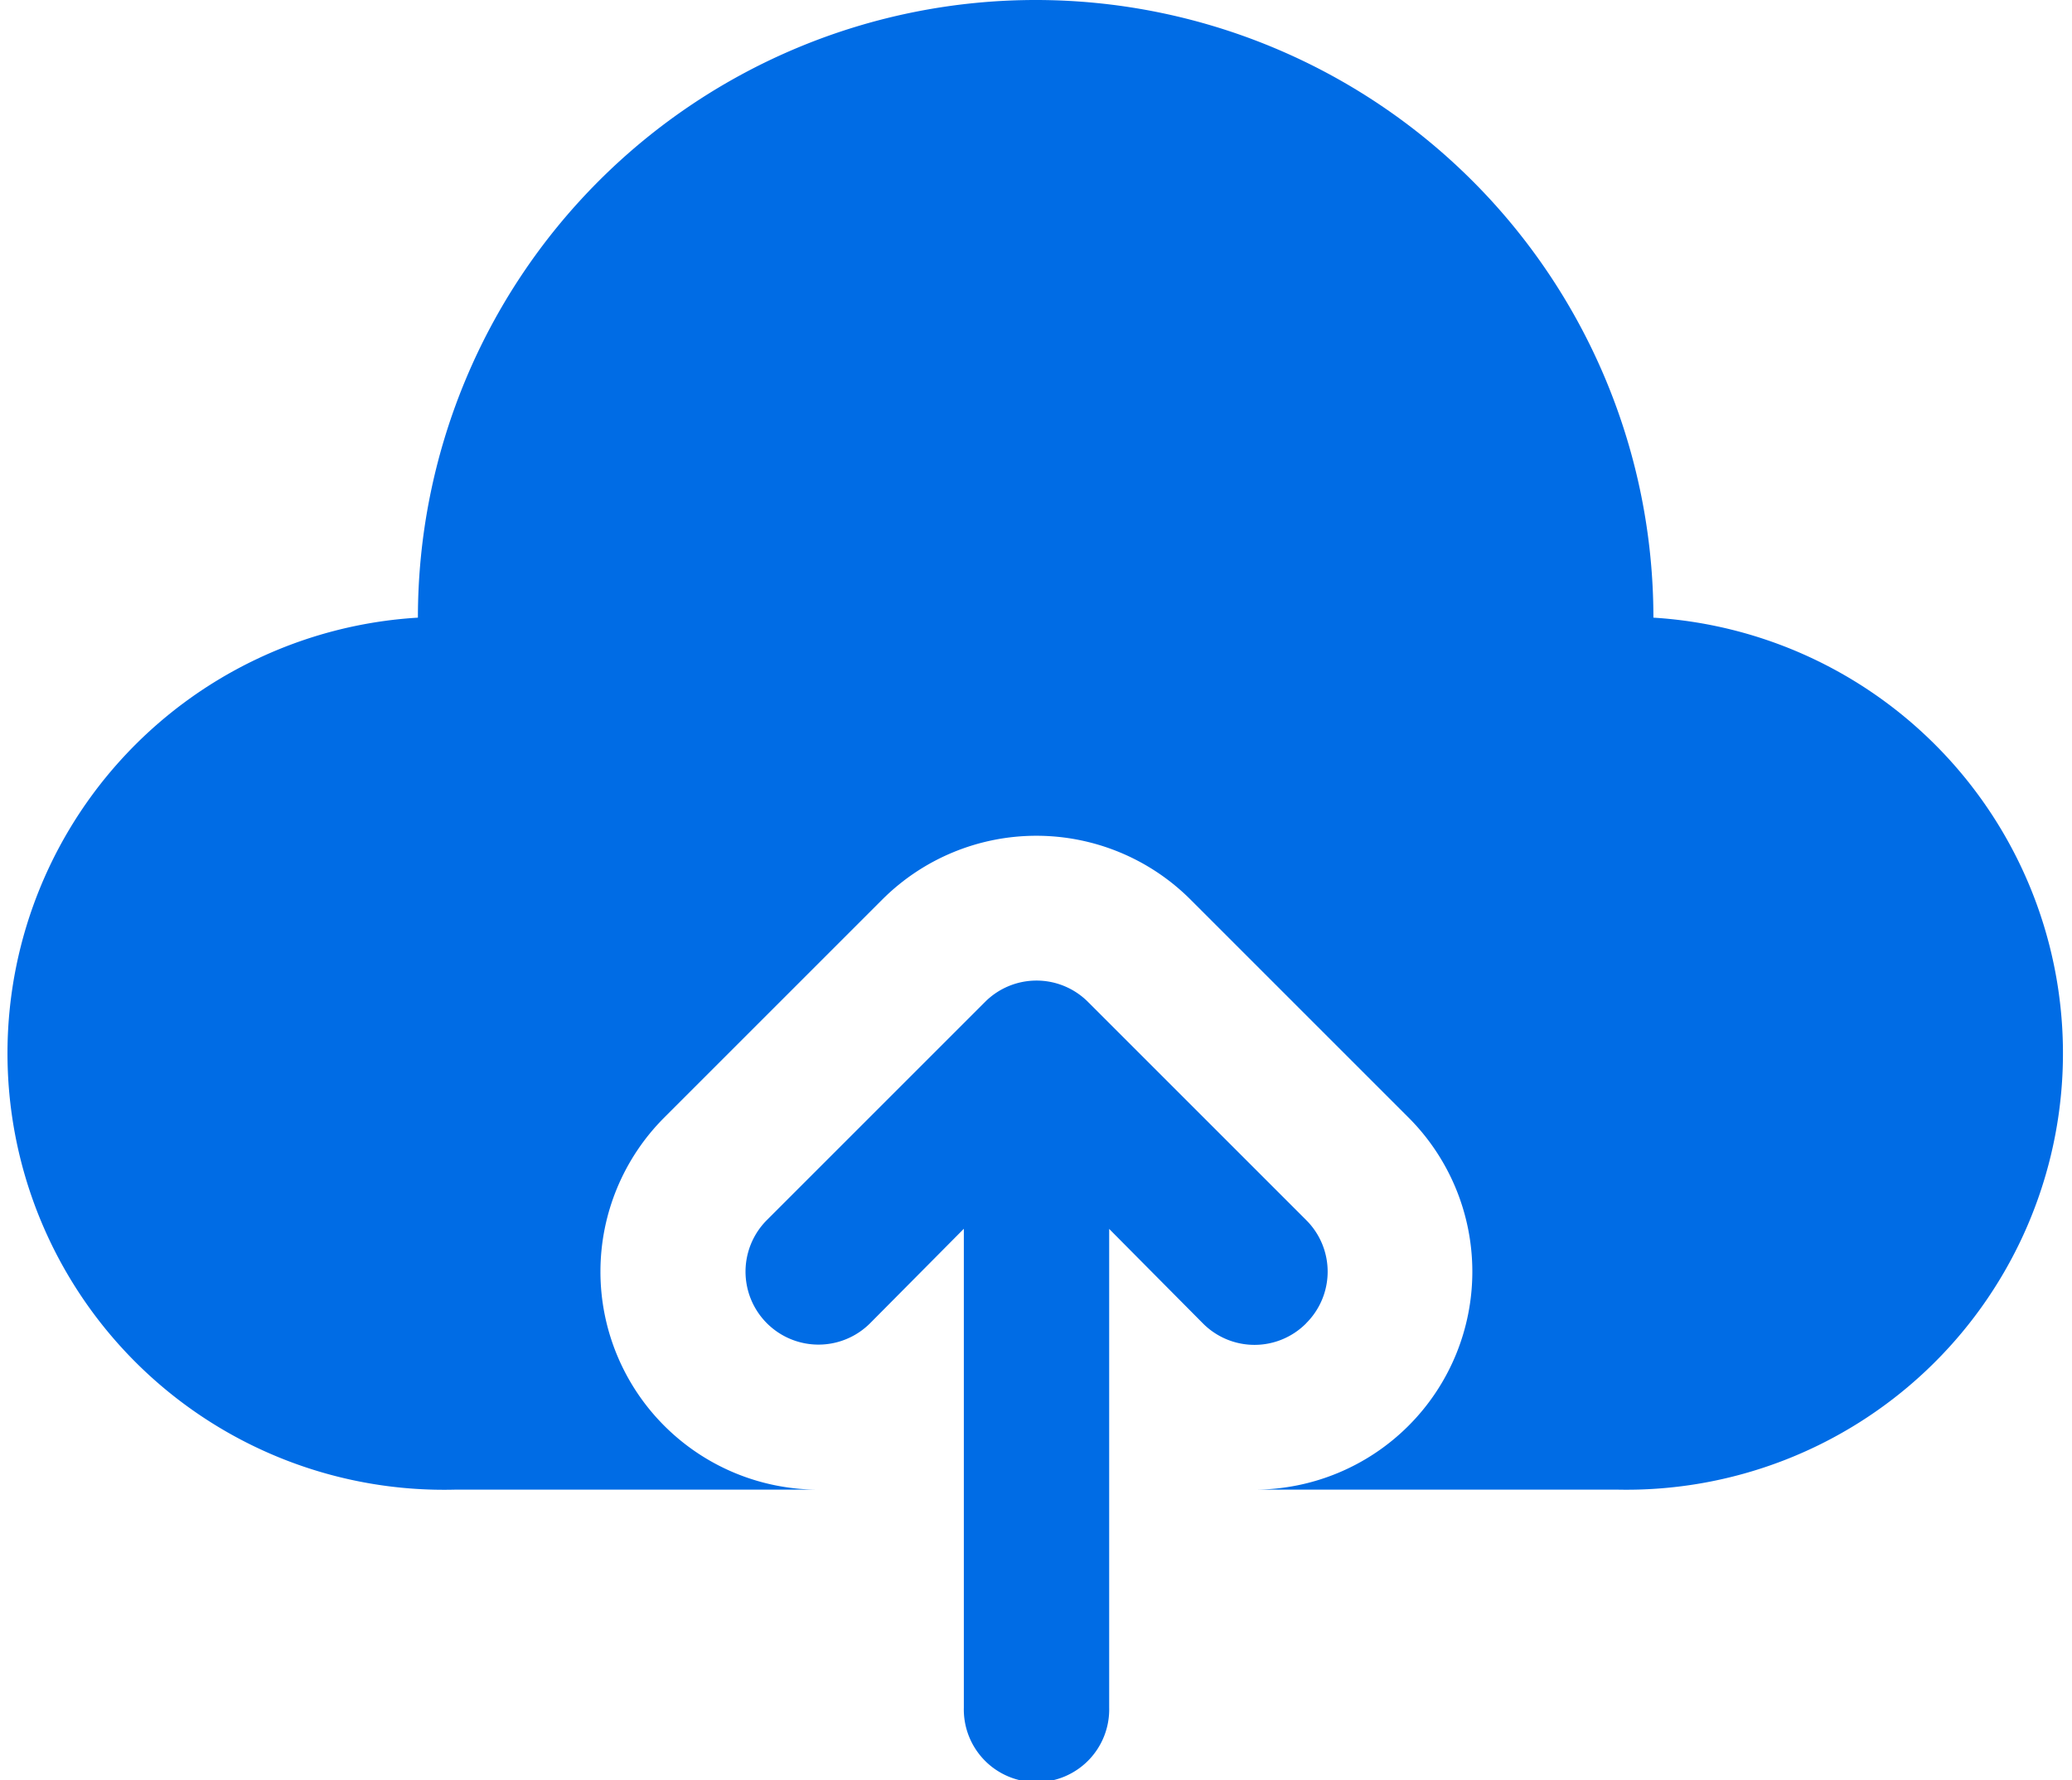 <svg xmlns="http://www.w3.org/2000/svg" width="45.093" height="38.75" viewBox="0 0 45.093 38.75">
  <g id="Group_26923" data-name="Group 26923" transform="translate(-1.739 -3.5)">
    <g id="Layer_2" data-name="Layer 2" transform="translate(1.739 3.5)">
      <path id="Path_82329" data-name="Path 82329" d="M24.2,24.453a1.582,1.582,0,0,0,0-2.246l-4.745-4.745a1.582,1.582,0,0,0-2.246,0l-4.745,4.745a1.588,1.588,0,0,0,2.246,2.246l2.04-2.056V32.82a1.582,1.582,0,1,0,3.163,0V22.4l2.04,2.056a1.582,1.582,0,0,0,2.246,0Z" transform="translate(4.226 4.349)" fill="#006ce5"/>
      <path id="Path_82330" data-name="Path 82330" d="M37.722,16.944a13.444,13.444,0,0,0-26.888,0,9.5,9.5,0,0,0,.807,18.98h7.908a4.745,4.745,0,0,1-3.353-8.1l4.745-4.745a4.745,4.745,0,0,1,6.706,0l4.745,4.745a4.745,4.745,0,0,1-3.353,8.1h7.908a9.5,9.5,0,0,0,.775-18.98Z" transform="translate(-1.739 -3.5)" fill="#006ce5"/>
    </g>
  </g>
</svg>
